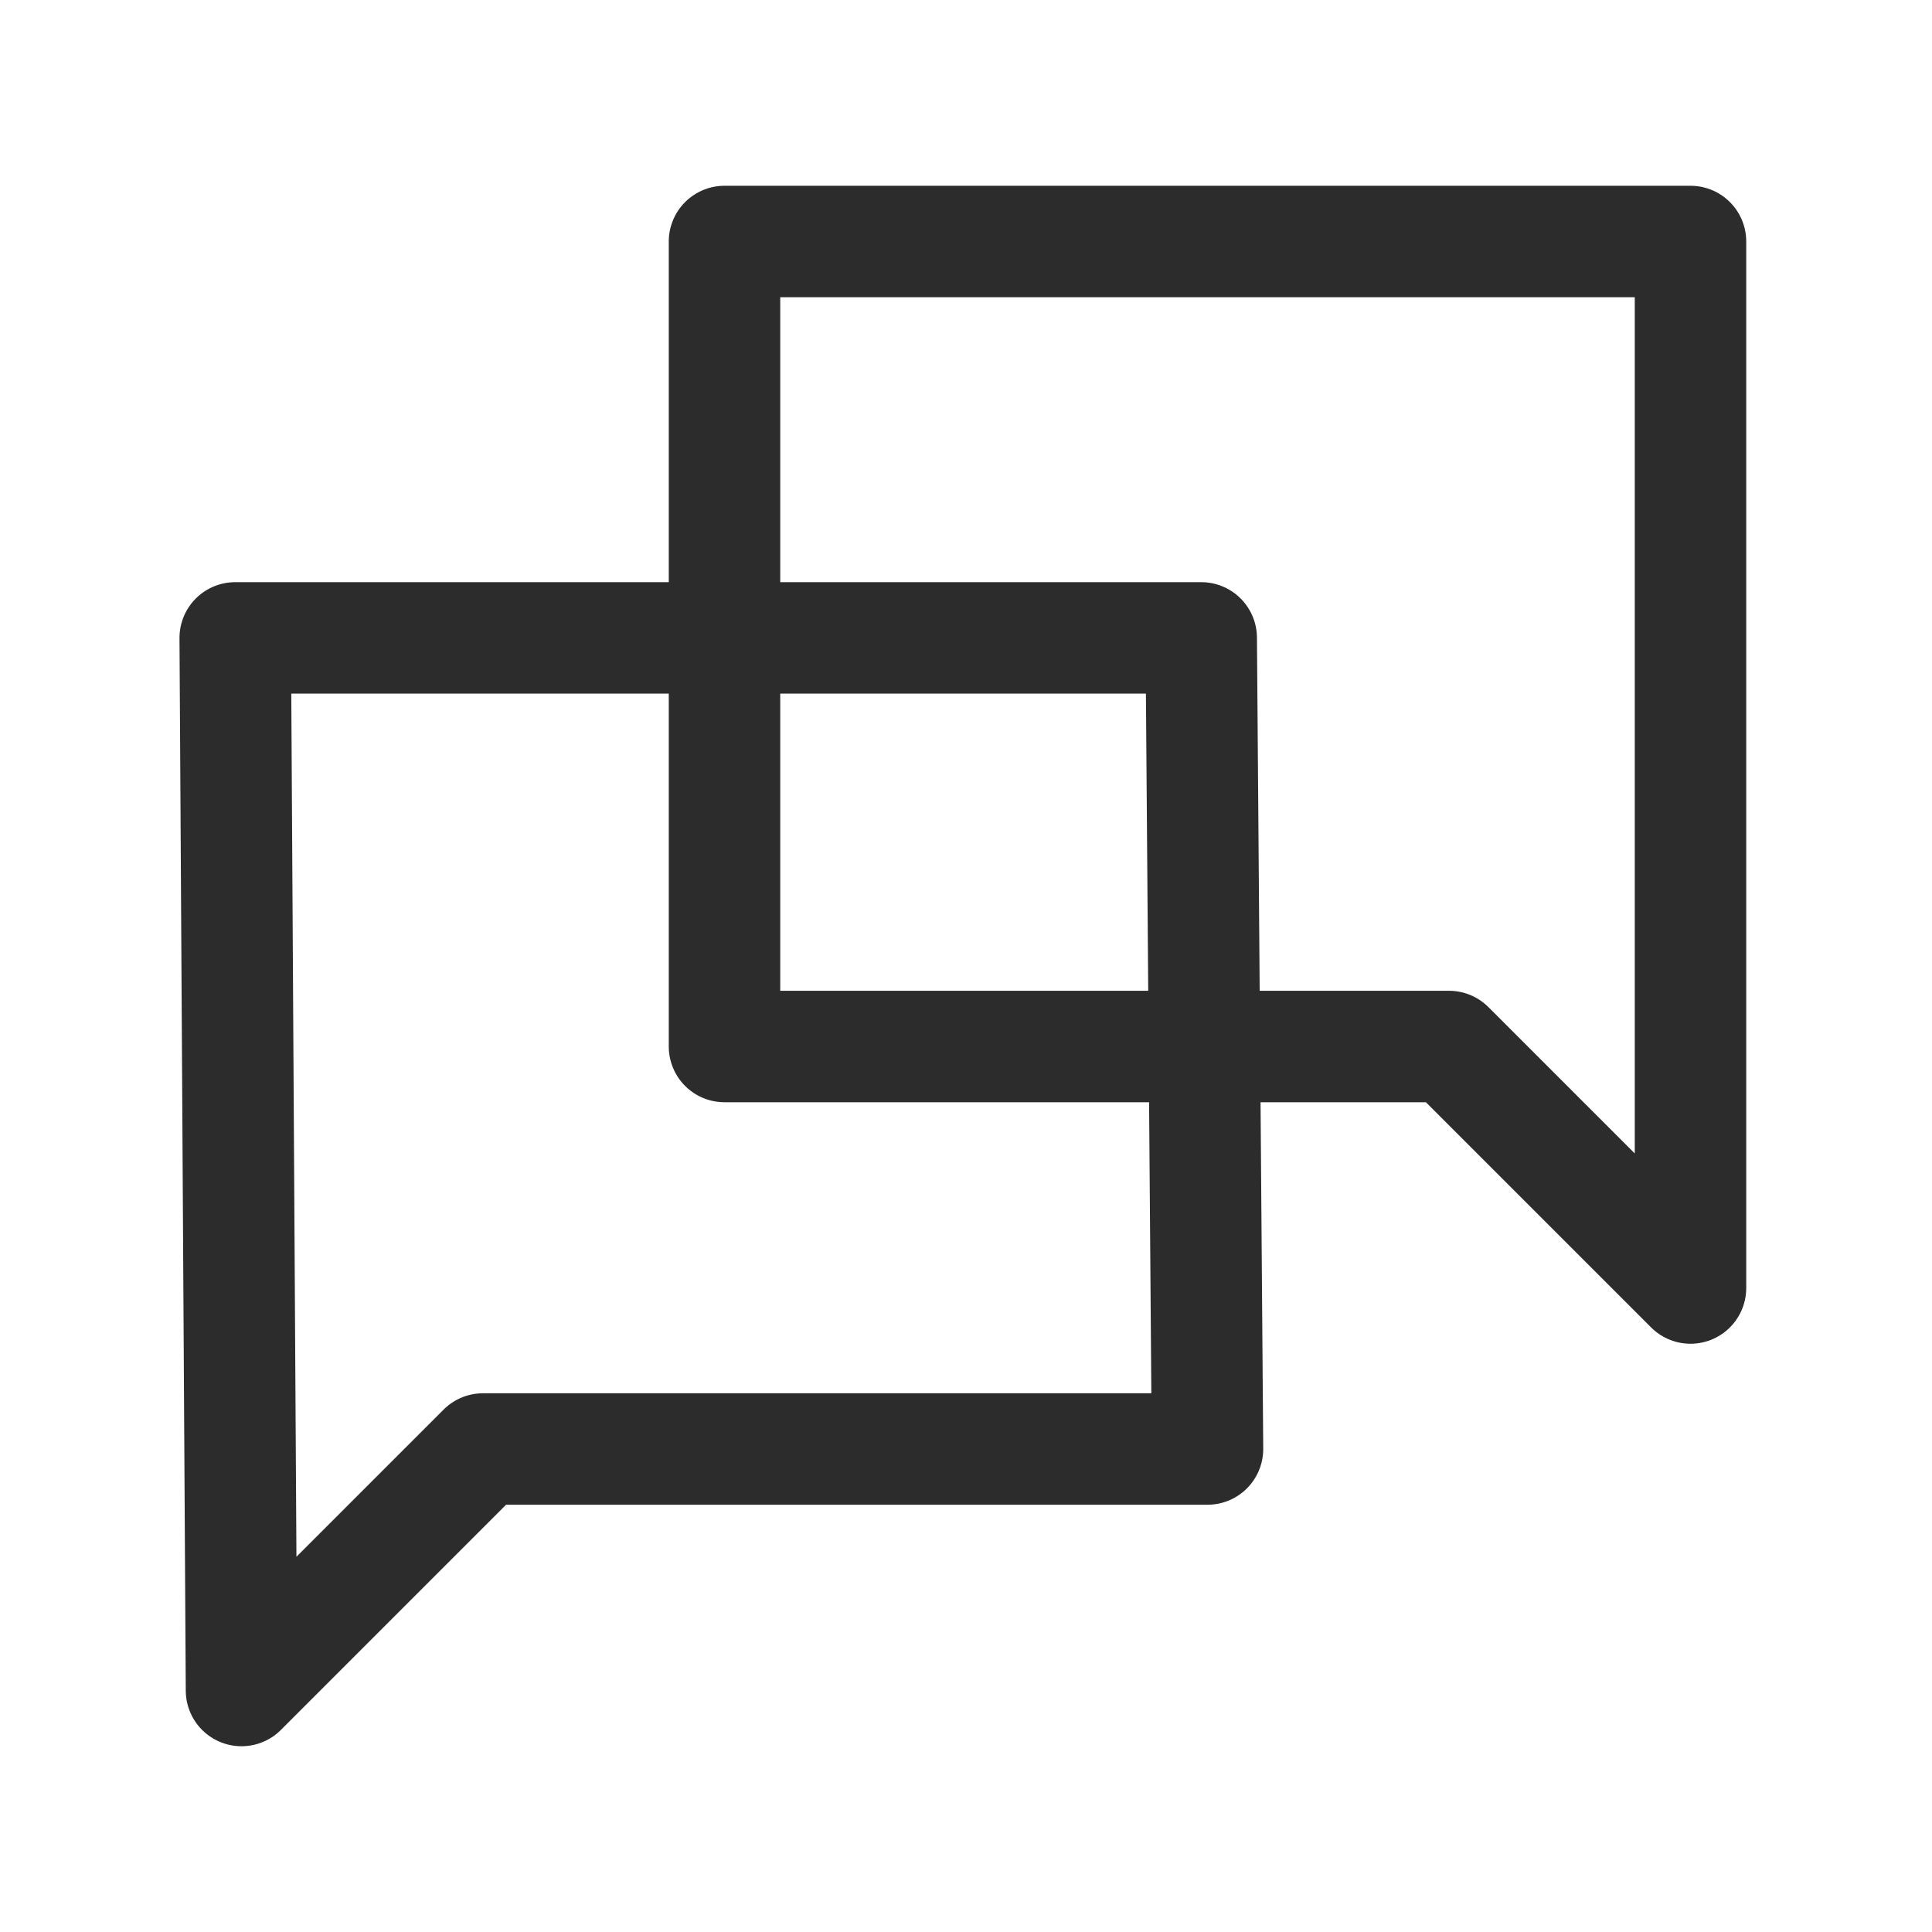 <svg width="52" height="52" viewBox="0 0 52 52" fill="none" xmlns="http://www.w3.org/2000/svg">
<path fill-rule="evenodd" clip-rule="evenodd" d="M19.5 6.5H45.5V34.667L39 28.167H19.5V6.5Z" stroke="#2C2C2C" stroke-width="3" stroke-linecap="round" stroke-linejoin="round"/>
<path fill-rule="evenodd" clip-rule="evenodd" d="M32.331 17.169H6.331L6.5 45.5L13 39H32.5L32.331 17.169Z" stroke="#2C2C2C" stroke-width="3" stroke-linecap="round" stroke-linejoin="round"/>
</svg>
